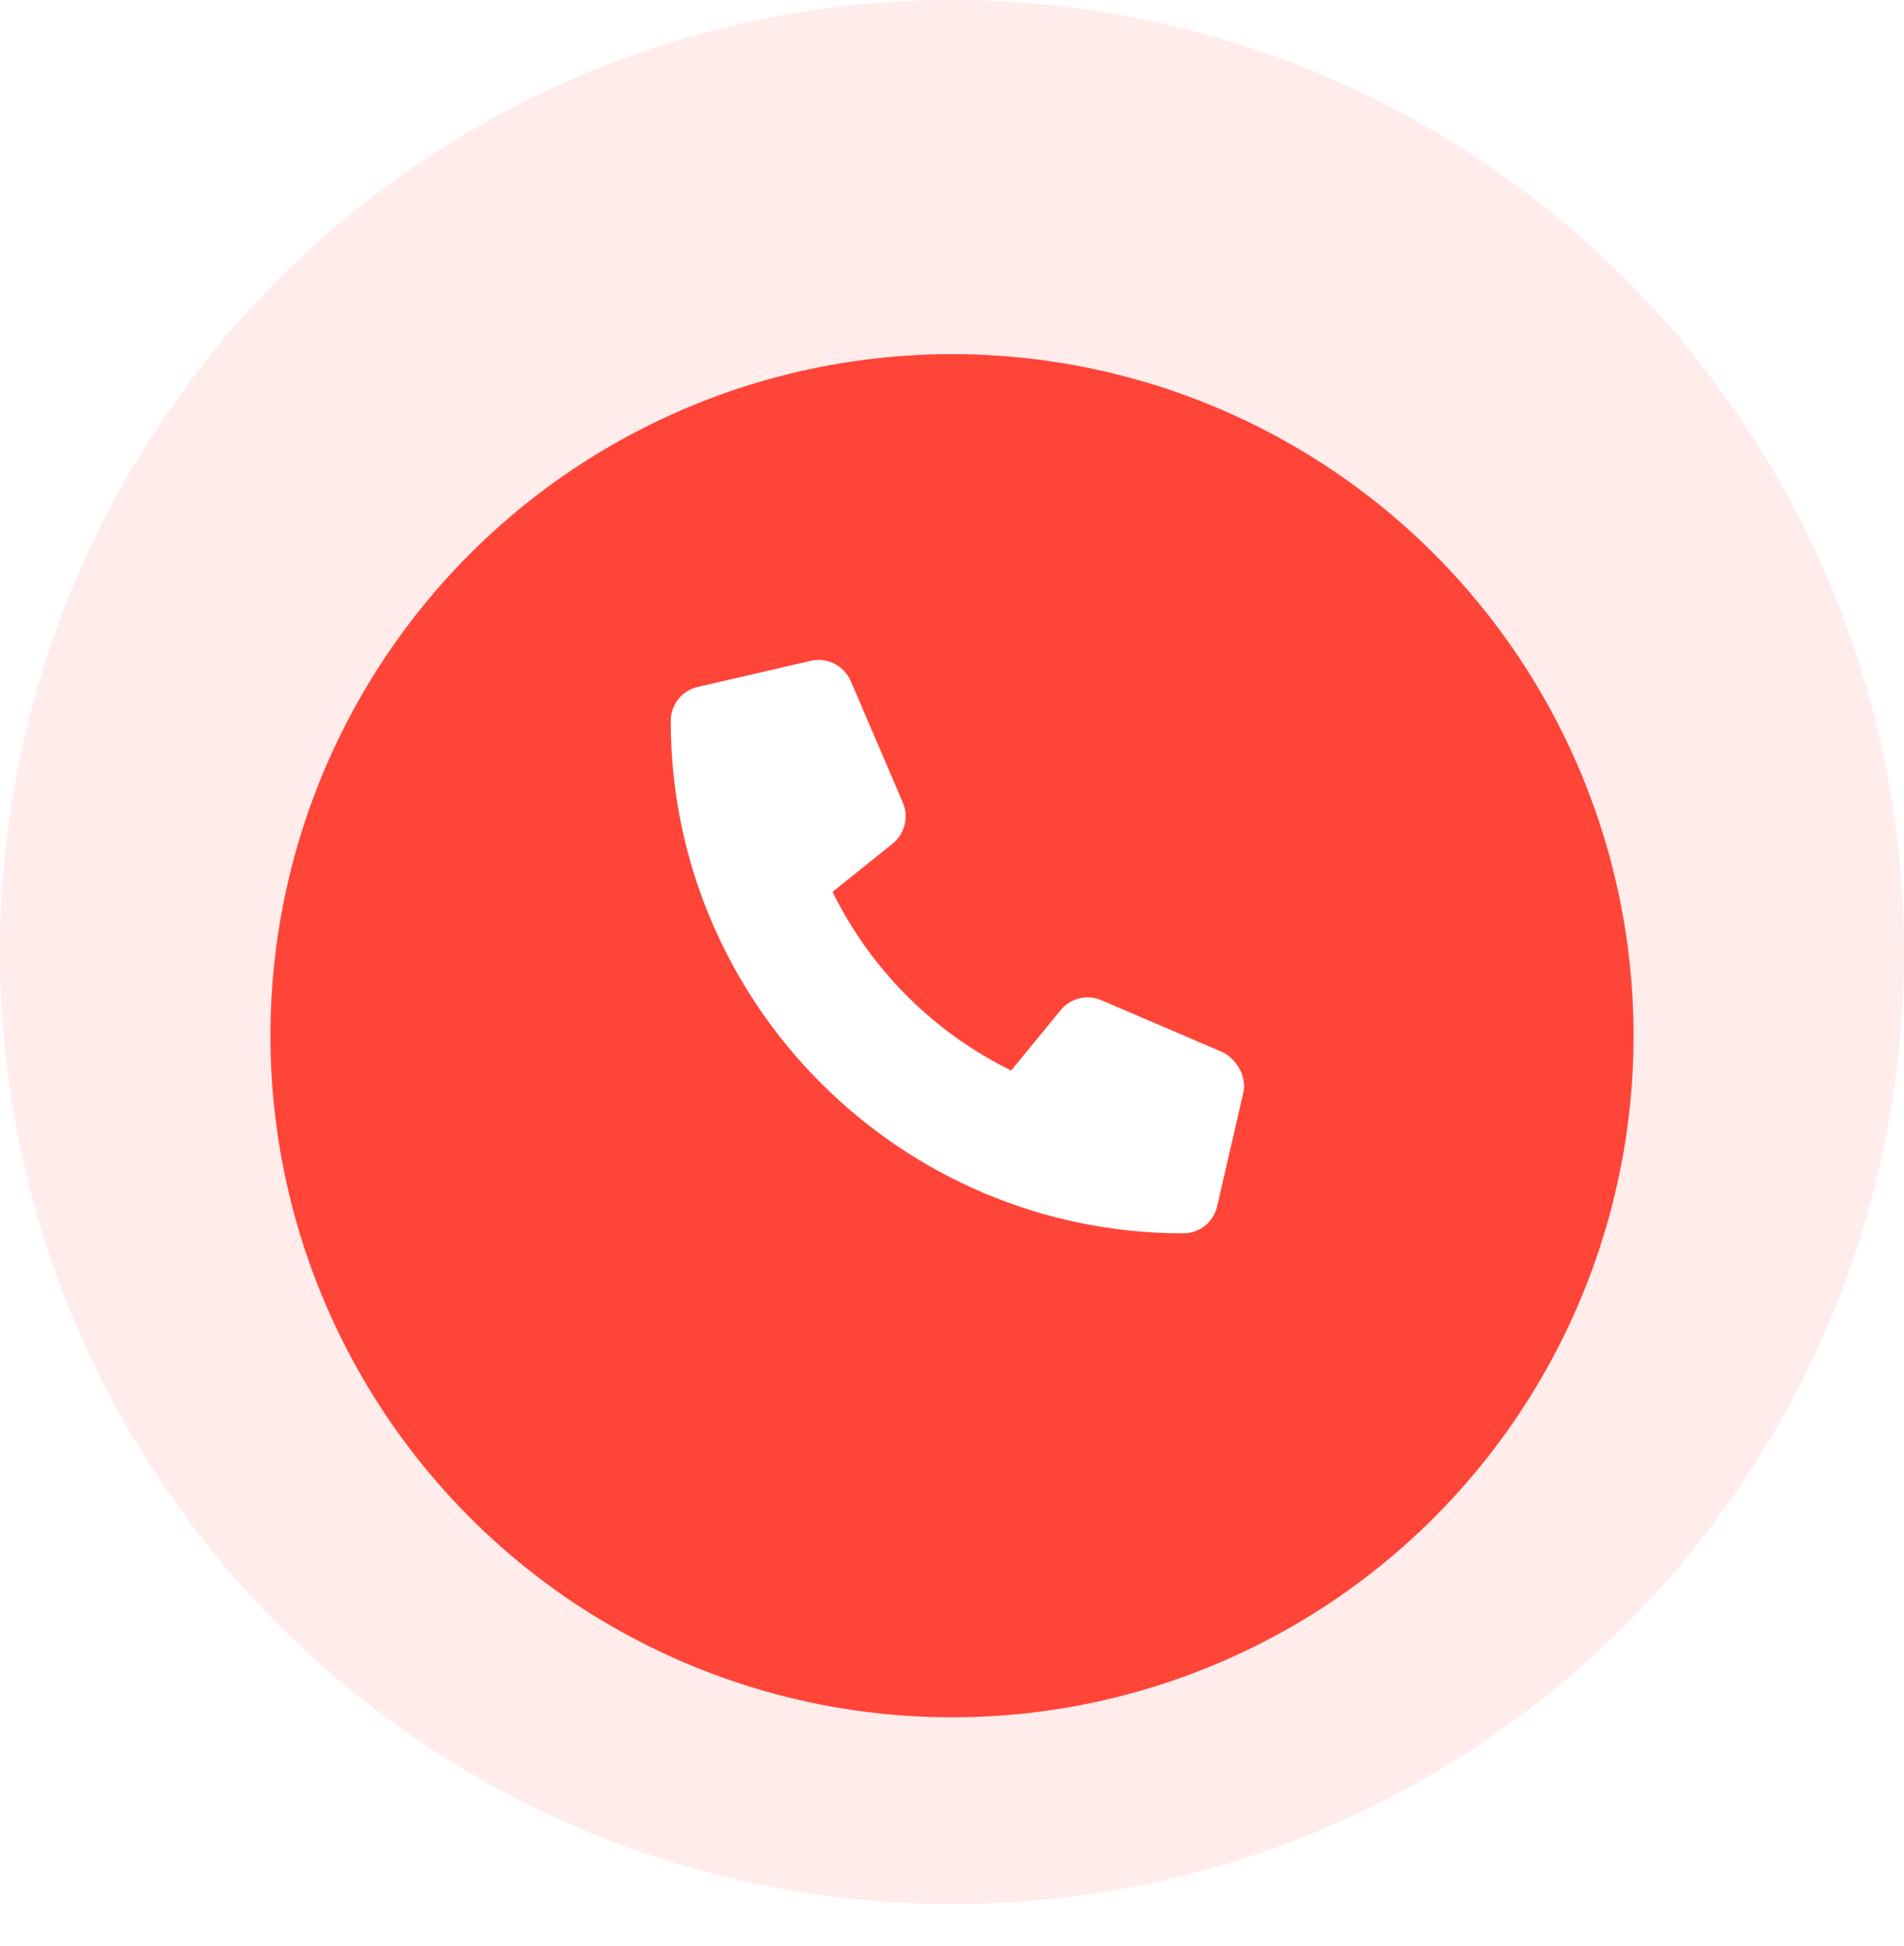 <?xml version="1.0" encoding="UTF-8"?> <svg xmlns="http://www.w3.org/2000/svg" width="91" height="93" viewBox="0 0 91 93" fill="none"><g style="mix-blend-mode:multiply"><circle cx="45.5" cy="45.5" r="45.5" fill="#FF4438" fill-opacity="0.1"></circle></g><g filter="url(#filter0_d_950_2446)"><circle cx="45.5" cy="45.499" r="32.574" fill="#FF4438"></circle></g><path d="M59.417 52.253L58.173 57.648C57.998 58.411 57.328 58.944 56.543 58.944C43.04 58.943 32.057 47.961 32.057 34.457C32.057 33.672 32.59 33.001 33.353 32.827L38.748 31.583C39.534 31.401 40.337 31.808 40.663 32.553L43.153 38.36C43.444 39.044 43.248 39.841 42.672 40.311L39.791 42.624C41.609 46.329 44.622 49.341 48.328 51.161L50.687 48.282C51.152 47.705 51.955 47.505 52.639 47.801L58.446 50.291C59.145 50.658 59.599 51.472 59.417 52.253Z" fill="white"></path><defs><filter id="filter0_d_950_2446" x="2.926" y="6.926" width="85.148" height="85.148" filterUnits="userSpaceOnUse" color-interpolation-filters="sRGB"><feFlood flood-opacity="0" result="BackgroundImageFix"></feFlood><feColorMatrix in="SourceAlpha" type="matrix" values="0 0 0 0 0 0 0 0 0 0 0 0 0 0 0 0 0 0 127 0" result="hardAlpha"></feColorMatrix><feOffset dy="4"></feOffset><feGaussianBlur stdDeviation="5"></feGaussianBlur><feComposite in2="hardAlpha" operator="out"></feComposite><feColorMatrix type="matrix" values="0 0 0 0 0.11 0 0 0 0 0.145 0 0 0 0 0.275 0 0 0 0.27 0"></feColorMatrix><feBlend mode="normal" in2="BackgroundImageFix" result="effect1_dropShadow_950_2446"></feBlend><feBlend mode="normal" in="SourceGraphic" in2="effect1_dropShadow_950_2446" result="shape"></feBlend></filter></defs></svg> 